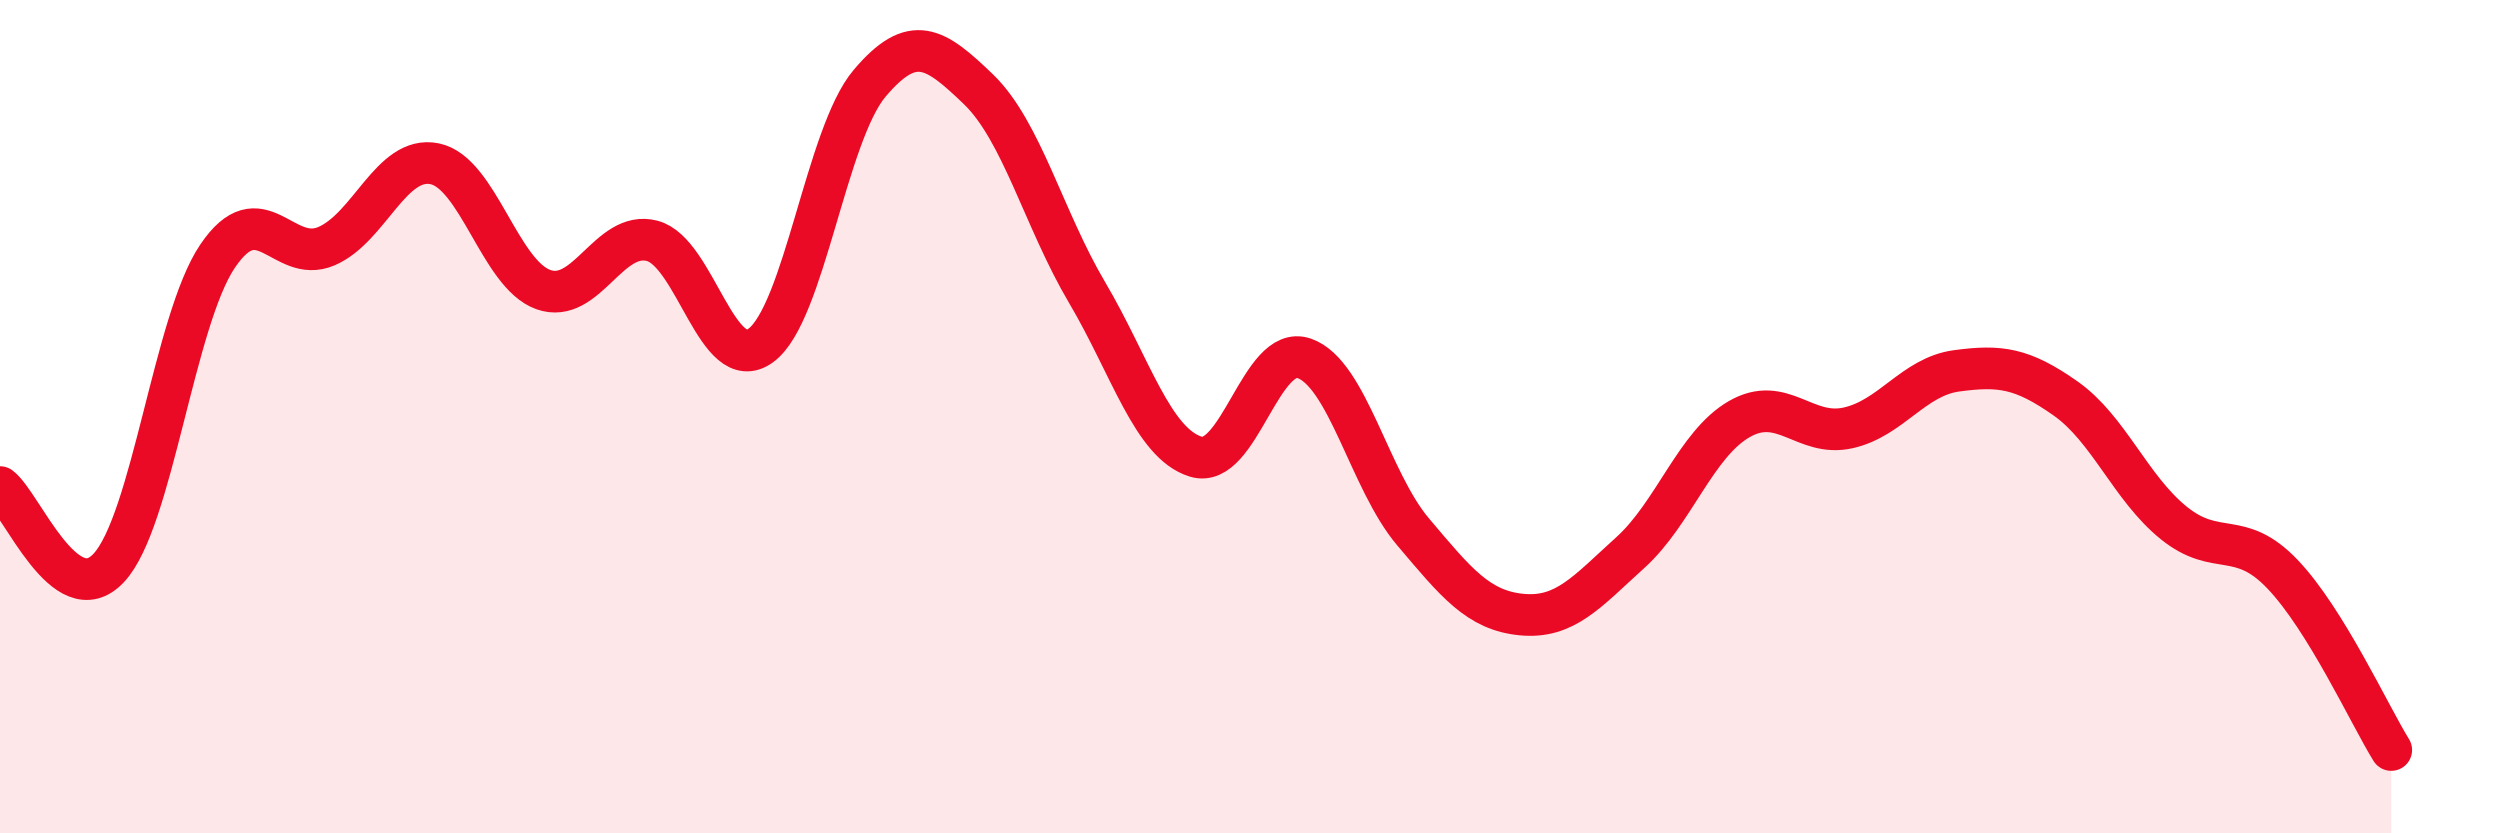 
    <svg width="60" height="20" viewBox="0 0 60 20" xmlns="http://www.w3.org/2000/svg">
      <path
        d="M 0,11.69 C 0.52,12.08 1.57,14.74 2.61,13.63 C 3.65,12.52 4.18,7.69 5.22,6.15 C 6.26,4.61 6.79,6.35 7.83,5.91 C 8.87,5.47 9.39,3.72 10.43,3.93 C 11.47,4.14 12,6.58 13.04,6.95 C 14.08,7.32 14.61,5.51 15.65,5.78 C 16.69,6.05 17.22,9.05 18.26,8.29 C 19.3,7.53 19.83,3.23 20.87,2 C 21.91,0.77 22.44,1.14 23.48,2.14 C 24.52,3.14 25.05,5.26 26.09,7.02 C 27.13,8.78 27.66,10.64 28.7,10.96 C 29.74,11.28 30.26,8.24 31.3,8.6 C 32.34,8.96 32.87,11.53 33.91,12.76 C 34.95,13.99 35.48,14.65 36.52,14.75 C 37.56,14.85 38.09,14.2 39.13,13.26 C 40.17,12.32 40.7,10.66 41.74,10.06 C 42.78,9.46 43.31,10.5 44.35,10.27 C 45.39,10.04 45.92,9.04 46.96,8.9 C 48,8.76 48.53,8.83 49.57,9.56 C 50.61,10.29 51.13,11.71 52.17,12.55 C 53.21,13.39 53.74,12.69 54.78,13.78 C 55.82,14.87 56.87,17.16 57.39,18L57.39 20L0 20Z"
        fill="#EB0A25"
        opacity="0.1"
        stroke-linecap="round"
        stroke-linejoin="round"
      />
      <path
        d="M 0,11.69 C 0.52,12.08 1.57,14.74 2.61,13.63 C 3.65,12.52 4.18,7.69 5.22,6.15 C 6.26,4.61 6.79,6.35 7.83,5.91 C 8.87,5.47 9.39,3.72 10.43,3.93 C 11.47,4.14 12,6.58 13.04,6.95 C 14.08,7.32 14.61,5.51 15.65,5.78 C 16.69,6.05 17.22,9.05 18.26,8.29 C 19.3,7.53 19.83,3.23 20.87,2 C 21.91,0.77 22.44,1.14 23.48,2.14 C 24.52,3.14 25.05,5.26 26.09,7.02 C 27.13,8.78 27.66,10.64 28.7,10.96 C 29.74,11.28 30.26,8.24 31.3,8.6 C 32.34,8.96 32.87,11.53 33.91,12.76 C 34.95,13.99 35.48,14.65 36.52,14.75 C 37.56,14.85 38.09,14.2 39.13,13.26 C 40.17,12.32 40.7,10.66 41.74,10.06 C 42.78,9.46 43.31,10.5 44.35,10.27 C 45.39,10.04 45.92,9.04 46.96,8.9 C 48,8.76 48.53,8.83 49.57,9.56 C 50.61,10.29 51.13,11.71 52.17,12.55 C 53.21,13.39 53.74,12.69 54.78,13.78 C 55.82,14.87 56.87,17.16 57.39,18"
        stroke="#EB0A25"
        stroke-width="1"
        fill="none"
        stroke-linecap="round"
        stroke-linejoin="round"
      />
    </svg>
  